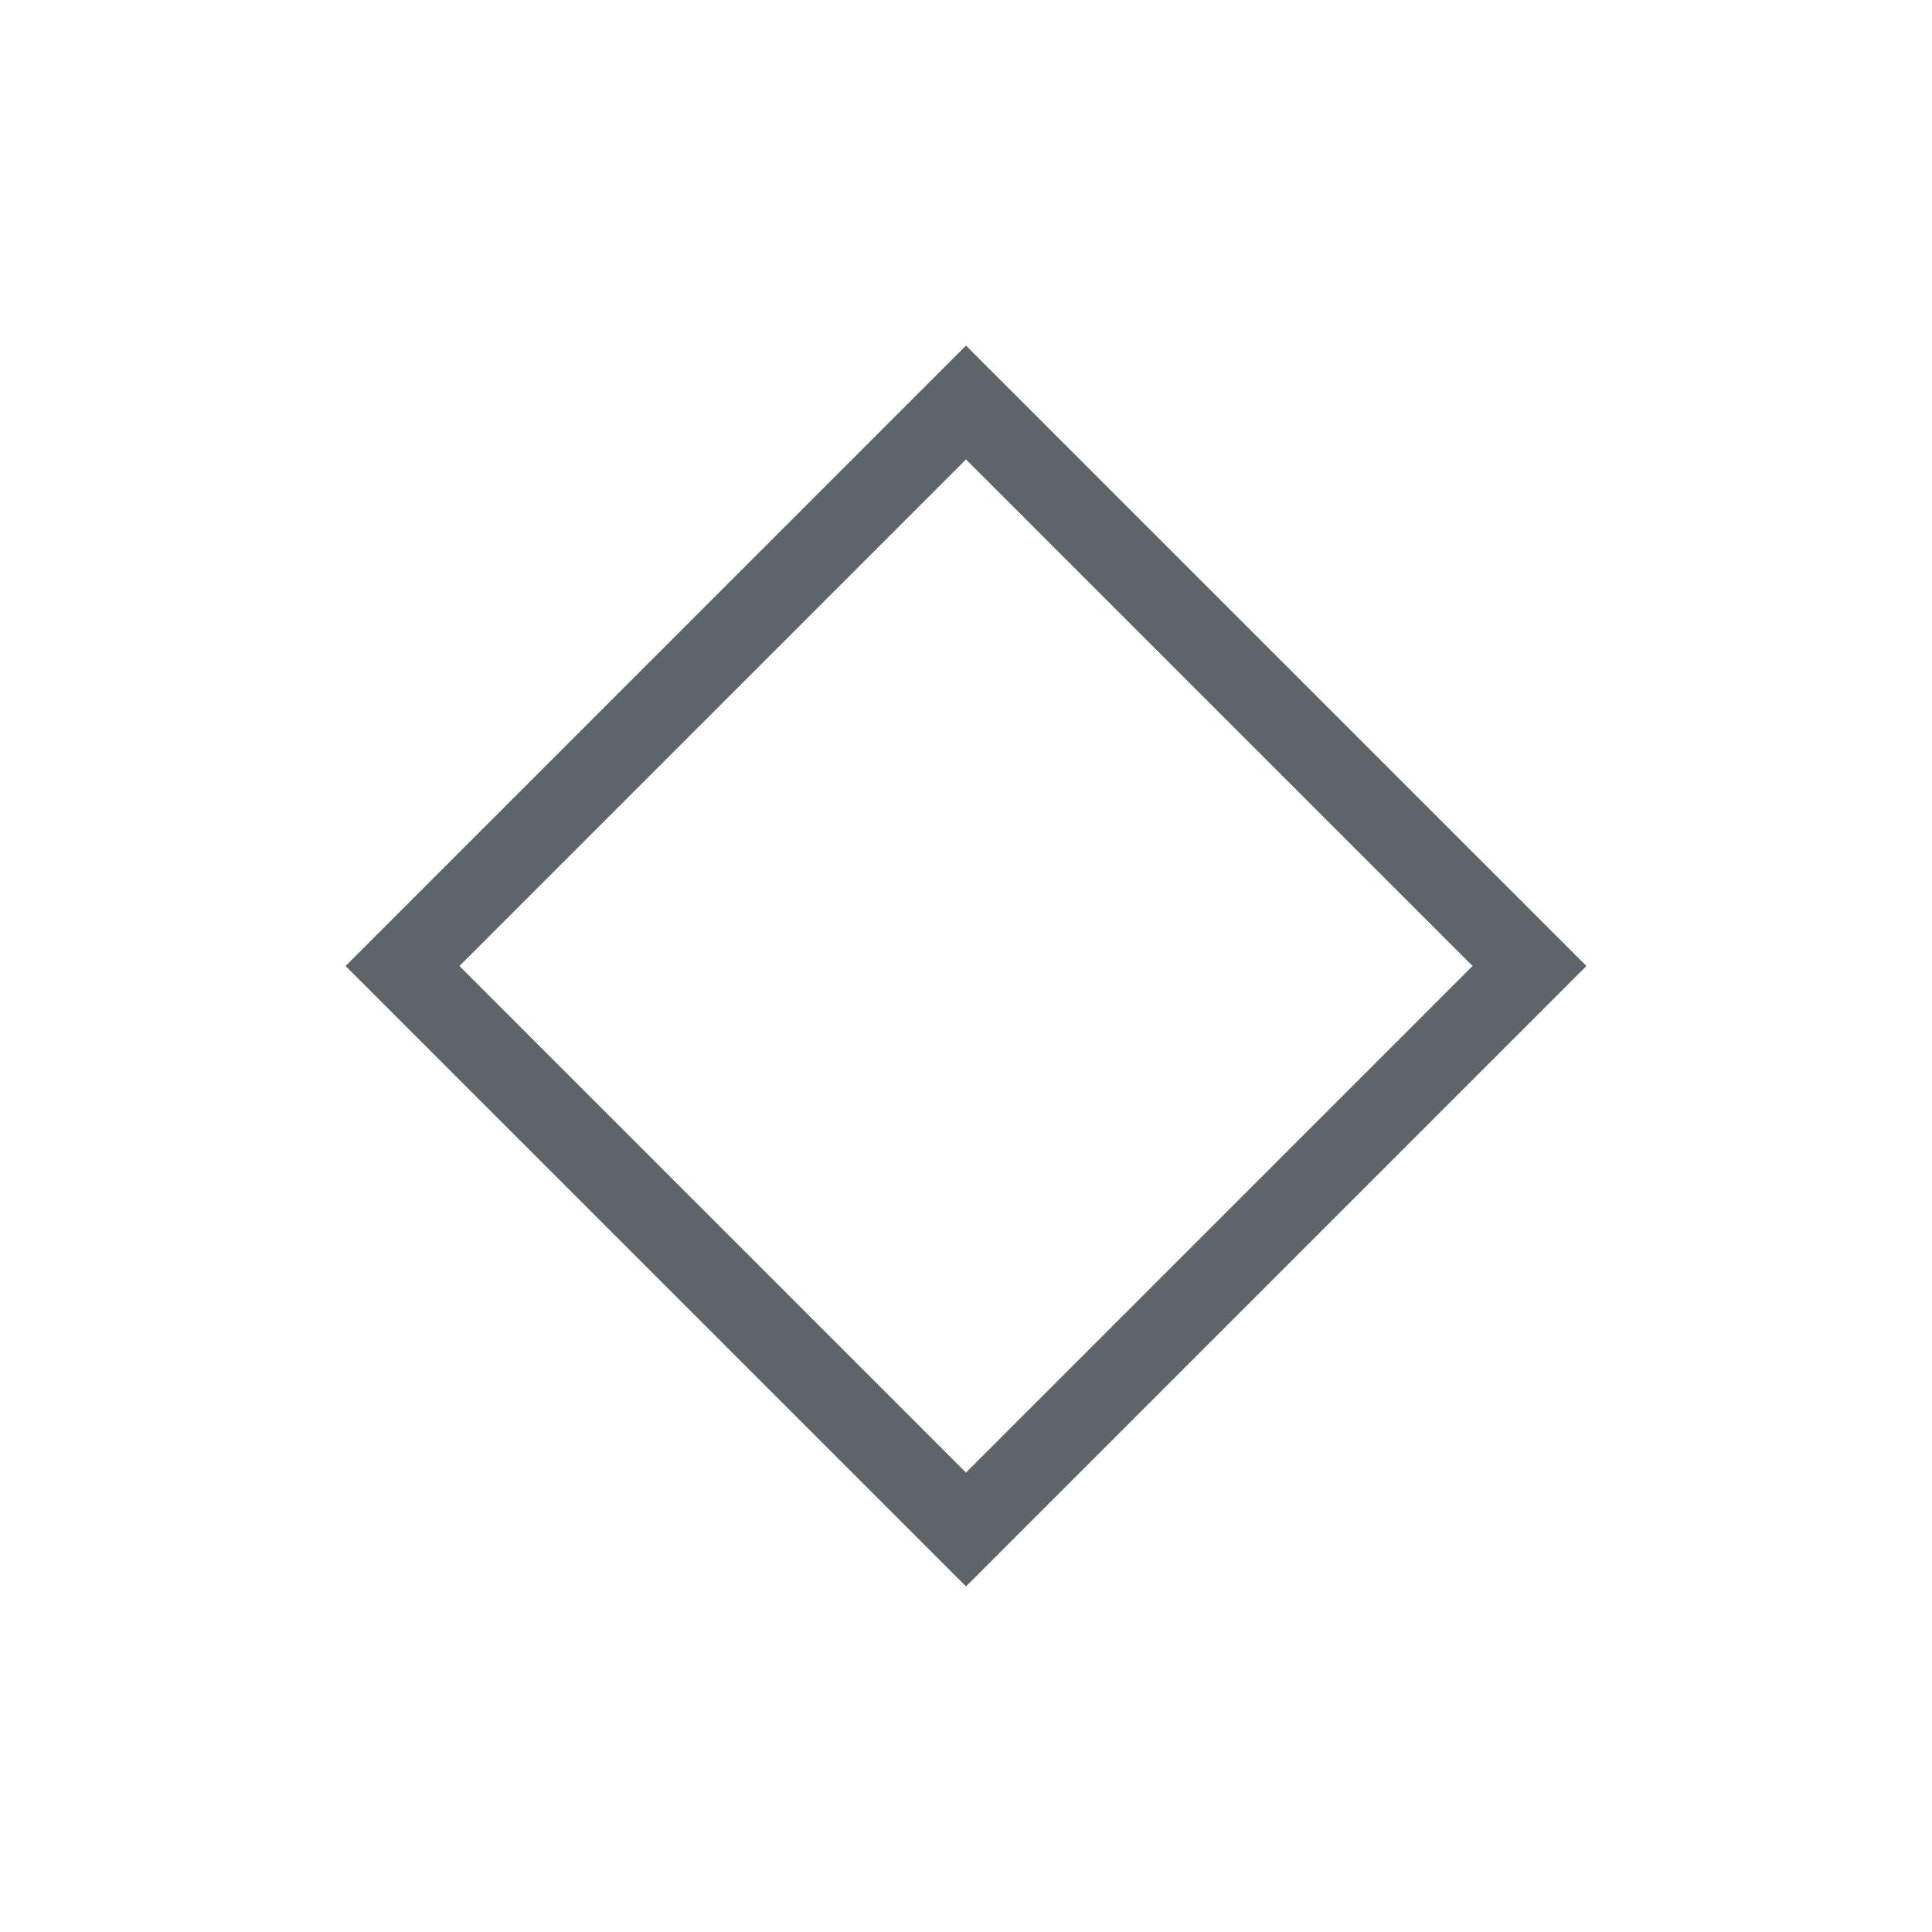 <svg xmlns="http://www.w3.org/2000/svg" height="24" width="24" viewBox="0 0 24 24">
  <style type="text/css" id="current-color-scheme">
        .ColorScheme-Text {
            color:#5d656b;
        }
    </style>
  <g transform="translate(1,1)">
    <path d="M11 3.293L3.293 11 11 18.707 18.707 11zm0 1.414L17.293 11 11 17.293 4.707 11z" class="ColorScheme-Text" fill="currentColor"/>
  </g>
</svg>
